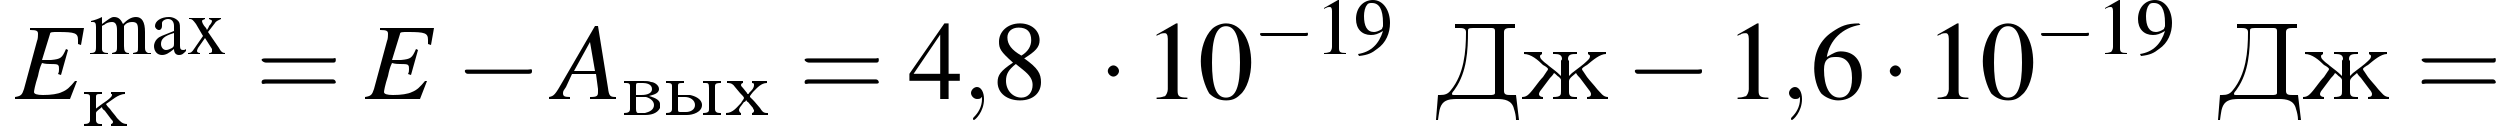 <?xml version='1.0' encoding='UTF-8'?>
<!---3.6-->
<svg version='1.1' xmlns='http://www.w3.org/2000/svg' xmlns:xlink='http://www.w3.org/1999/xlink' width='250.0pt' height='13.6pt' viewBox='111.6 72.4 250.0 13.6'>
<defs>
<path id='g23-196' d='M2-7.5V-7.1H2.4C2.7-7.1 3.1-7.1 3.1-6.7C3.1-4.7 2.9-2.5 1.6-.9C1.3-.5 1-.4 .5-.4H.3L.1 2.1H.3C.4 1.5 .4 .7 .9 .3C1.3 0 1.8 0 2.3 0H6.2C6.9 0 7.7 .1 7.9 1C8 1.3 8.1 1.7 8.1 2.1H8.4L8.1-.4C7.9-.4 7.8-.4 7.6-.4C7.2-.4 6.9-.4 6.9-.8V-6.7C6.9-7.1 7.3-7.1 7.6-7.1C7.7-7.1 7.9-7.1 8-7.1V-7.5H2ZM6-.6C6-.4 5.7-.4 5.5-.4H1.9C1.8-.4 1.7-.4 1.7-.5V-.5C1.7-.7 1.9-.8 2-1C3.2-2.7 3.3-4.9 3.3-6.8C3.3-7 3.3-7.1 3.8-7.1H5.6C5.8-7.1 6-7.1 6-6.8V-1.1C6-1 6-.9 6-.8C6-.7 6-.7 6-.6Z'/>
<path id='g23-230' d='M.4-4.7V-4.5C1.1-4.5 1.8-3.9 2.3-3.4C2.5-3.3 2.8-3.1 2.8-3V-3C2.8-2.9 2.7-2.8 2.7-2.8L2.3-2.2C1.8-1.7 1.4-1 .9-.5C.7-.3 .5-.2 .2-.2V0H2.3V-.2C2.1-.2 1.9-.3 1.9-.5C1.9-.6 2-.8 2.1-.9C2.4-1.3 2.7-1.7 3-2.1C3.1-2.2 3.3-2.4 3.4-2.6C3.6-2.5 3.7-2.3 3.9-2.2C4-2.1 4.1-2 4.1-1.9V-.8C4.1-.4 4.1-.2 3.3-.2V0H5.7V-.2H5.5C5.1-.2 4.9-.3 4.9-.7V-1.8C4.9-2.1 5.4-2.4 5.6-2.6C5.7-2.4 5.9-2.2 6-2.1C6.3-1.7 6.6-1.3 6.9-.9C7-.8 7.1-.6 7.1-.5C7.1-.3 7-.2 6.7-.2V0H8.8V-.2C8.3-.2 8.1-.6 7.7-1C7.4-1.4 7-1.8 6.7-2.2L6.3-2.8C6.3-2.8 6.2-2.9 6.2-3V-3C6.2-3.1 6.5-3.3 6.7-3.4C7.3-3.9 8-4.5 8.6-4.5V-4.7L7.9-4.7H6.8V-4.5C6.9-4.4 7-4.4 7-4.3C7-4.1 6.9-4 6.8-3.9L6.7-3.8C6.3-3.4 5.7-3 5.2-2.6C5.1-2.5 5-2.4 4.9-2.3V-3.8C4.9-3.8 4.8-3.9 4.8-4C4.8-4.5 5.2-4.5 5.7-4.5V-4.7H3.3V-4.5H3.5C3.9-4.5 4.2-4.4 4.2-4C4.2-3.9 4.1-3.9 4.1-3.8V-2.3C3.7-2.7 3.3-3 2.9-3.3C2.7-3.5 2.5-3.6 2.3-3.8L2.2-3.9C2.1-4 2-4.1 2-4.3C2-4.4 2.1-4.4 2.2-4.5V-4.7H.4Z'/>
<path id='g13-59' d='M2.2 0C2.2-.7 1.9-1.2 1.5-1.2C1.2-1.2 .9-.9 .9-.6C.9-.3 1.2 0 1.5 0C1.6 0 1.8 0 1.9-.1C1.9-.2 1.9-.2 1.9-.2S2-.2 2 0C2 .8 1.6 1.4 1.2 1.8C1.1 1.9 1.1 1.9 1.1 2C1.1 2.1 1.2 2.1 1.2 2.1C1.3 2.1 2.2 1.3 2.2 0Z'/>
<use id='g21-48' xlink:href='#g4-48' transform='scale(1.4)'/>
<use id='g21-49' xlink:href='#g4-49' transform='scale(1.4)'/>
<use id='g21-52' xlink:href='#g4-52' transform='scale(1.4)'/>
<use id='g21-54' xlink:href='#g4-54' transform='scale(1.4)'/>
<use id='g21-56' xlink:href='#g4-56' transform='scale(1.4)'/>
<use id='g22-61' xlink:href='#g18-61' transform='scale(1.4)'/>
<path id='g18-61' d='M5.5-2.6C5.6-2.6 5.7-2.6 5.7-2.8S5.6-2.9 5.5-2.9H.7C.6-2.9 .4-2.9 .4-2.8S.6-2.6 .7-2.6H5.5ZM5.5-1.1C5.6-1.1 5.7-1.1 5.7-1.2S5.6-1.4 5.5-1.4H.7C.6-1.4 .4-1.4 .4-1.2S.6-1.1 .7-1.1H5.5Z'/>
<path id='g4-48' d='M2-5.4C1.6-5.4 1.2-5.2 1-5C.5-4.5 .2-3.6 .2-2.7C.2-1.8 .5-.9 .8-.4C1.1-.1 1.5 .1 2 .1C2.4 .1 2.7 0 3-.3C3.5-.7 3.8-1.7 3.8-2.6C3.8-4.2 3.1-5.4 2-5.4ZM2-5.2C2.7-5.2 3-4.3 3-2.6S2.7-.1 2-.1S1-.9 1-2.6C1-4.3 1.3-5.2 2-5.2Z'/>
<path id='g4-49' d='M2.3-5.4L.9-4.6V-4.5C1-4.6 1.1-4.6 1.1-4.6C1.2-4.7 1.4-4.7 1.5-4.7C1.6-4.7 1.7-4.6 1.7-4.3V-.7C1.7-.5 1.6-.3 1.5-.2C1.4-.2 1.3-.1 .9-.1V0H3.1V-.1C2.5-.1 2.4-.2 2.4-.6V-5.4L2.3-5.4Z'/>
<path id='g4-52' d='M3.7-1.8H2.9V-5.4H2.6L.1-1.8V-1.3H2.3V0H2.9V-1.3H3.7V-1.8ZM2.3-1.8H.4L2.3-4.6V-1.8Z'/>
<path id='g4-54' d='M3.5-5.4C2.6-5.4 2.2-5.2 1.6-4.8C.7-4.2 .3-3.3 .3-2.2C.3-1.5 .5-.8 .8-.4C1.1-.1 1.6 .1 2 .1C3 .1 3.7-.6 3.7-1.7C3.7-2.8 3.1-3.4 2.2-3.4C1.9-3.4 1.7-3.3 1.2-3C1.4-4.2 2.3-5.1 3.6-5.3L3.5-5.4ZM1.9-3C2.6-3 3-2.5 3-1.5C3-.6 2.7-.1 2.1-.1C1.4-.1 1-.9 1-2.1C1-2.5 1.1-2.7 1.2-2.8C1.4-3 1.6-3 1.9-3Z'/>
<path id='g4-56' d='M2.3-2.9C3.1-3.4 3.4-3.7 3.4-4.2C3.4-4.9 2.8-5.4 2-5.4C1.1-5.4 .5-4.8 .5-4.1C.5-3.6 .6-3.4 1.5-2.6C.6-2 .4-1.7 .4-1.2C.4-.4 1.1 .1 2 .1C2.9 .1 3.5-.4 3.5-1.2C3.5-1.8 3.3-2.2 2.3-2.9ZM2.2-2.1C2.7-1.7 2.9-1.4 2.9-1C2.9-.5 2.6-.1 2.1-.1C1.5-.1 1-.6 1-1.3C1-1.8 1.2-2.1 1.7-2.5L2.2-2.1ZM2.1-3.1C1.4-3.5 1.1-3.9 1.1-4.4C1.1-4.8 1.4-5.1 1.9-5.1C2.5-5.1 2.8-4.8 2.8-4.2C2.8-3.8 2.6-3.4 2.1-3.1C2.1-3.1 2.1-3.1 2.1-3.1Z'/>
<path id='g4-57' d='M.5 .2C1.4 .1 1.8-.1 2.3-.5C3.2-1.1 3.6-2.1 3.6-3.1C3.6-4.4 2.9-5.4 1.9-5.4C.9-5.4 .2-4.6 .2-3.5C.2-2.5 .8-1.9 1.7-1.9C2.1-1.9 2.4-2 2.9-2.3C2.5-1 1.7-.2 .4 0L.5 .2ZM2.9-2.8C2.9-2.7 2.8-2.6 2.8-2.5C2.5-2.3 2.2-2.2 2-2.2C1.3-2.2 1-2.8 1-3.8C1-4.2 1.1-4.7 1.3-4.9C1.4-5.1 1.6-5.1 1.8-5.1C2.5-5.1 2.9-4.5 2.9-3.1V-2.8Z'/>
<path id='g4-97' d='M3.5-.5C3.4-.4 3.3-.4 3.2-.4C3-.4 2.9-.5 2.9-.8V-2.4C2.9-2.8 2.9-3 2.8-3.2C2.6-3.5 2.2-3.7 1.8-3.7C1-3.7 .4-3.3 .4-2.8C.4-2.6 .6-2.4 .8-2.4C1-2.4 1.1-2.6 1.1-2.8C1.1-2.8 1.1-2.8 1.1-2.9C1.1-3 1.1-3 1.1-3.1C1.1-3.3 1.4-3.5 1.7-3.5C2.1-3.5 2.3-3.2 2.3-2.8V-2.3C1.1-1.8 .9-1.8 .6-1.5C.4-1.3 .3-1 .3-.8C.3-.3 .6 .1 1.1 .1C1.5 .1 1.8-.1 2.3-.5C2.3-.1 2.5 .1 2.8 .1C3.1 .1 3.2 0 3.5-.3V-.5ZM2.3-1C2.3-.7 2.2-.7 2.1-.6C1.9-.5 1.7-.4 1.5-.4C1.2-.4 1-.7 1-1V-1C1-1.5 1.3-1.8 2.3-2.1V-1Z'/>
<path id='g4-109' d='M.2-3.2C.3-3.2 .3-3.2 .4-3.2C.6-3.2 .7-3.1 .7-2.7V-.7C.7-.2 .6-.1 .1-.1V0H1.9V-.1C1.5-.1 1.3-.2 1.3-.5V-2.8C1.3-2.8 1.4-2.9 1.5-2.9C1.7-3.1 2-3.2 2.3-3.2C2.6-3.2 2.8-3 2.8-2.4V-.7C2.8-.2 2.7-.2 2.3-.1V0H4V-.1C3.6-.1 3.5-.3 3.5-.8V-2.8C3.7-3.1 4-3.2 4.3-3.2C4.8-3.2 4.9-3 4.9-2.4V-.7C4.9-.2 4.9-.2 4.4-.1V0H6.2V-.1L5.9-.1C5.7-.2 5.6-.3 5.6-.6V-2.2C5.6-3.2 5.3-3.7 4.7-3.7C4.2-3.7 3.8-3.4 3.4-3C3.2-3.4 3-3.7 2.5-3.7C2.2-3.7 2-3.5 1.3-3V-3.6L1.3-3.7C.9-3.5 .6-3.4 .2-3.3V-3.2Z'/>
<path id='g4-120' d='M2.2 0H3.8V-.1C3.6-.1 3.4-.2 3.2-.6L2.1-2.2L2.8-3.1C2.9-3.3 3.2-3.4 3.4-3.5V-3.6H2.2V-3.5C2.4-3.4 2.5-3.4 2.5-3.3C2.5-3.2 2.4-3 2.2-2.8C2.2-2.7 2.1-2.6 2-2.4L1.9-2.6C1.6-2.9 1.5-3.2 1.5-3.3C1.5-3.4 1.6-3.4 1.8-3.5V-3.6H.2V-3.5H.3C.5-3.5 .6-3.4 .9-3L1.6-1.8L.7-.5C.5-.2 .4-.1 .1-.1V0H1.3V-.1C1.1-.1 1-.2 1-.3C1-.3 1-.4 1.1-.6L1.8-1.6L2.5-.5C2.5-.4 2.5-.4 2.5-.3C2.5-.2 2.5-.1 2.2-.1V0Z'/>
<path id='g14-65' d='M6.1-.2C5.5-.2 5.4-.3 5.3-1.1L4.3-7.3H4L.8-1.8C0-.4-.1-.3-.6-.2V0H1.5V-.2C.9-.2 .8-.3 .8-.6C.8-.8 .9-.9 1.1-1.2L1.7-2.5H4.1L4.3-1C4.3-.9 4.3-.8 4.3-.7C4.3-.3 4.2-.2 3.5-.2V0H6.1V-.2ZM1.9-2.8L3.5-5.7L4-2.8H1.9Z'/>
<path id='g14-69' d='M6.9-7.1H1.5V-6.9C2.2-6.9 2.3-6.8 2.3-6.5C2.3-6.4 2.3-6 2.2-5.8L.9-1C.7-.4 .6-.3 0-.2V0H5.5L6.2-1.8L6-1.8C5.5-1.2 5.2-.9 4.7-.7C4.3-.5 3.6-.4 2.8-.4C2.2-.4 1.9-.5 1.9-.7C1.9-.8 2-1.4 2.3-2.3C2.4-2.8 2.5-3.2 2.7-3.6C3-3.5 3.4-3.5 3.5-3.5C3.9-3.5 4.2-3.5 4.3-3.4C4.4-3.3 4.4-3.2 4.4-3S4.4-2.7 4.3-2.5L4.6-2.4L5.3-4.9L5.1-5C4.7-4.1 4.6-4 3.6-3.9C3.5-3.9 3.1-3.9 2.7-3.9L3.5-6.5C3.5-6.7 3.7-6.7 4.3-6.7C6-6.7 6.3-6.6 6.3-5.9C6.3-5.8 6.3-5.6 6.3-5.5L6.6-5.4L6.9-7.1Z'/>
<use id='g7-0' xlink:href='#g2-0' transform='scale(1.4)'/>
<use id='g7-1' xlink:href='#g2-1' transform='scale(1.4)'/>
<path id='g0-226' d='M.3-3.4V-3.2H.4C.7-3.2 .9-3.2 .9-2.9V-.6C.9-.3 .7-.2 .3-.2V0H2.4C2.9 0 3.6-.1 3.9-.7C3.9-.8 3.9-.9 3.9-1V-1.1C3.9-1.6 3.1-1.8 2.8-1.9C3.1-2 3.8-2.1 3.8-2.6C3.8-3 3.3-3.3 3-3.3C2.8-3.4 2.5-3.4 2.2-3.4H.3ZM1.5-1.8H2.5C2.9-1.7 3.3-1.4 3.3-1C3.3-.5 2.8-.3 2.4-.2H1.7C1.6-.2 1.5-.3 1.5-.6V-1.8ZM1.5-2V-2.9C1.5-3.1 1.5-3.2 1.7-3.2H2.2C2.5-3.2 3.1-3.1 3.1-2.6C3.1-2 2.2-2 2-2H1.5Z'/>
<path id='g0-234' d='M.3-3.4V-3.2H.4C.7-3.2 .9-3.2 .9-2.9V-.6C.9-.3 .7-.2 .3-.2V0L.7 0H1.6L2.1 0V-.2H1.9C1.7-.2 1.5-.3 1.5-.6V-1.3C1.5-1.5 1.9-1.7 2.1-1.9C2.1-1.7 2.3-1.6 2.4-1.5C2.6-1.2 2.8-1 3-.7C3.1-.6 3.2-.5 3.2-.4C3.2-.3 3.1-.2 3-.2V0L3.5 0H4.2L4.6 0V-.2C4.1-.2 3.9-.5 3.6-.8C3.4-1.1 3.1-1.4 2.9-1.7C2.8-1.8 2.6-2 2.5-2.2C3-2.5 3.7-3.2 4.4-3.2V-3.4H3V-3.2C3.1-3.2 3.1-3.2 3.1-3.1C3.1-3 3-2.9 3-2.9L2.9-2.8C2.7-2.6 2.4-2.4 2.1-2.2L1.7-1.9C1.6-1.8 1.5-1.8 1.5-1.7V-2.9C1.5-3.2 1.6-3.2 2.1-3.2V-3.4L1.6-3.4H.8L.3-3.4Z'/>
<path id='g0-245' d='M.2-3.4V-3.2H.3C.6-3.2 .8-3.1 1-2.8L1.5-2.2C1.7-2 1.9-1.8 1.9-1.7C1.9-1.6 1.7-1.4 1.6-1.2C1.2-.8 .8-.2 .1-.2V0L.5 0H1.1L1.6 0V-.2C1.5-.2 1.4-.4 1.4-.5C1.4-.6 1.5-.8 1.6-.9L1.9-1.3C2-1.3 2.1-1.4 2.1-1.5C2.2-1.4 2.2-1.3 2.3-1.3L2.8-.7C2.8-.6 2.9-.5 2.9-.5V-.4C2.9-.3 2.8-.2 2.7-.2V0L3.2 0H3.9L4.3 0V-.2H4.2C3.8-.2 3.7-.4 3.5-.7L2.9-1.4C2.8-1.5 2.6-1.7 2.5-1.8C2.5-1.8 2.5-1.8 2.5-1.9V-1.9C2.5-1.9 2.7-2.2 2.8-2.3C3.2-2.7 3.6-3.2 4.2-3.2V-3.4L3.8-3.4H3.2L2.7-3.4V-3.2C2.9-3.2 2.9-3.1 2.9-3C2.9-2.7 2.7-2.5 2.5-2.3L2.4-2.2C2.4-2.1 2.3-2.1 2.3-2.1S2.2-2.1 2.2-2.2L1.8-2.7C1.7-2.8 1.6-2.9 1.6-3C1.6-3.1 1.7-3.2 1.8-3.2V-3.4L1.3-3.4H.6L.2-3.4Z'/>
<path id='g0-251' d='M.3-3.4V-3.2H.4C.7-3.2 .9-3.2 .9-2.9V-.6C.9-.3 .7-.2 .3-.2V0H2.4C3 0 3.9-.3 3.9-1C3.9-1.6 3.2-1.9 2.7-2C2.5-2 2.4-2 2.2-2H1.5V-2.9C1.5-3.2 1.6-3.2 2.1-3.2V-3.4L1.6-3.4H.7L.3-3.4ZM4-3.4V-3.2H4.2C4.5-3.2 4.6-3.2 4.6-2.7V-.6C4.6-.4 4.6-.2 4-.2V0L4.5 0H5.4L5.8 0V-.2H5.7C5.4-.2 5.2-.3 5.2-.6V-2.9C5.2-3.2 5.5-3.2 5.8-3.2V-3.4L5.4-3.4H4.5L4-3.4ZM1.5-1.8H2.2C2.7-1.8 3.2-1.5 3.2-1V-1C3.2-.5 2.7-.3 2.3-.3H1.7C1.5-.3 1.5-.4 1.5-.6V-1.8Z'/>
<use id='g17-49' xlink:href='#g4-49'/>
<use id='g17-57' xlink:href='#g4-57'/>
<use id='g17-97' xlink:href='#g4-97'/>
<use id='g17-109' xlink:href='#g4-109'/>
<use id='g17-120' xlink:href='#g4-120'/>
<path id='g2-0' d='M5.2-1.8C5.4-1.8 5.5-1.8 5.5-2S5.4-2.1 5.2-2.1H.9C.8-2.1 .7-2.1 .7-2S.8-1.8 .9-1.8H5.2Z'/>
<path id='g2-1' d='M1.5-2C1.5-2.2 1.3-2.4 1.1-2.4S.7-2.2 .7-2S.9-1.6 1.1-1.6S1.5-1.8 1.5-2Z'/>
</defs>
<g id='page1'>

<use x='113.1' y='82.3' xlink:href='#g14-69'/>
<use x='120.5' y='77.8' xlink:href='#g17-109'/>
<use x='126.7' y='77.8' xlink:href='#g17-97'/>
<use x='130.3' y='77.8' xlink:href='#g17-120'/>
<use x='119.7' y='85' xlink:href='#g0-234'/>
<use x='137.2' y='82.3' xlink:href='#g22-61'/>
<use x='148.1' y='82.3' xlink:href='#g14-69'/>
<use x='157.1' y='82.3' xlink:href='#g7-0'/>
<use x='167.1' y='82.3' xlink:href='#g14-65'/>
<use x='173.7' y='83.9' xlink:href='#g0-226'/>
<use x='177.9' y='83.9' xlink:href='#g0-251'/>
<use x='184.1' y='83.9' xlink:href='#g0-245'/>
<use x='191.5' y='82.3' xlink:href='#g22-61'/>
<use x='202.4' y='82.3' xlink:href='#g21-52'/>
<use x='207.8' y='82.3' xlink:href='#g13-59'/>
<use x='210.8' y='82.3' xlink:href='#g21-56'/>
<use x='221.4' y='82.3' xlink:href='#g7-1'/>
<use x='226' y='82.3' xlink:href='#g21-49'/>
<use x='231.4' y='82.3' xlink:href='#g21-48'/>
<use x='236.9' y='77.8' xlink:href='#g2-0'/>
<use x='243.1' y='77.8' xlink:href='#g17-49'/>
<use x='247' y='77.8' xlink:href='#g17-57'/>
<use x='255.1' y='82.3' xlink:href='#g23-196'/>
<use x='263.6' y='82.3' xlink:href='#g23-230'/>
<use x='274.1' y='82.3' xlink:href='#g7-0'/>
<use x='284.1' y='82.3' xlink:href='#g21-49'/>
<use x='289.6' y='82.3' xlink:href='#g13-59'/>
<use x='292.6' y='82.3' xlink:href='#g21-54'/>
<use x='299.6' y='82.3' xlink:href='#g7-1'/>
<use x='304.1' y='82.3' xlink:href='#g21-49'/>
<use x='309.6' y='82.3' xlink:href='#g21-48'/>
<use x='315' y='77.8' xlink:href='#g2-0'/>
<use x='321.2' y='77.8' xlink:href='#g17-49'/>
<use x='325.2' y='77.8' xlink:href='#g17-57'/>
<use x='333.3' y='82.3' xlink:href='#g23-196'/>
<use x='341.7' y='82.3' xlink:href='#g23-230'/>
<use x='353.2' y='82.3' xlink:href='#g22-61'/>
</g>
</svg>